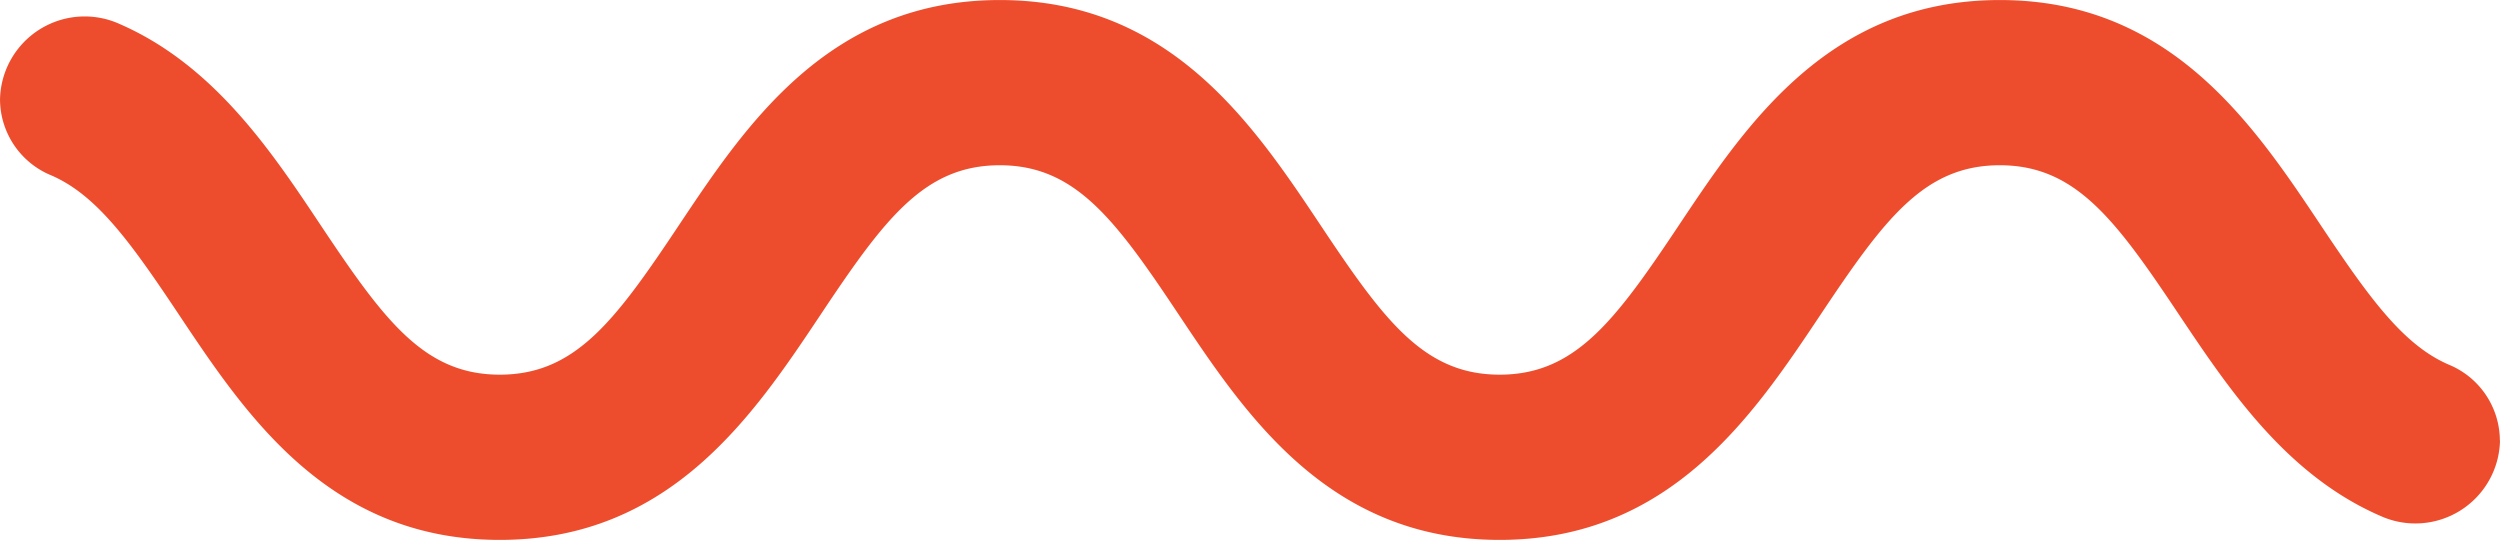 <svg xmlns="http://www.w3.org/2000/svg" width="133.266" height="28.778" viewBox="0 0 133.266 28.778">
  <path id="_29" data-name="29" d="M475.265,361.487a4.513,4.513,0,0,1-6.375,4.021c-5.032-2.186-8.1-6.795-10.717-10.7-3.407-5.105-5.532-7.992-9.572-7.992s-6.164,2.881-9.573,7.992c-3.562,5.336-8,11.979-17.09,11.979s-13.523-6.643-17.085-11.979c-3.4-5.105-5.527-7.992-9.561-7.992s-6.161,2.881-9.568,7.992c-3.56,5.336-7.992,11.979-17.085,11.979s-13.523-6.643-17.083-11.979c-2.557-3.834-4.392-6.418-6.856-7.466a4.394,4.394,0,0,1-2.7-4.034h0a4.513,4.513,0,0,1,6.377-4.021c5.026,2.188,8.1,6.795,10.7,10.7,3.405,5.105,5.529,7.992,9.564,7.992s6.161-2.881,9.566-7.992c3.562-5.336,7.994-11.978,17.087-11.978s13.523,6.642,17.083,11.978c3.4,5.105,5.527,7.992,9.563,7.992s6.166-2.881,9.573-7.992c3.562-5.338,7.994-11.978,17.09-11.978s13.528,6.64,17.09,11.978c2.561,3.834,4.4,6.42,6.865,7.468a4.39,4.39,0,0,1,2.7,4.034h0Z" transform="translate(-341.999 -338.007)" fill="#ee4d2d" fill-rule="evenodd"/>
</svg>
